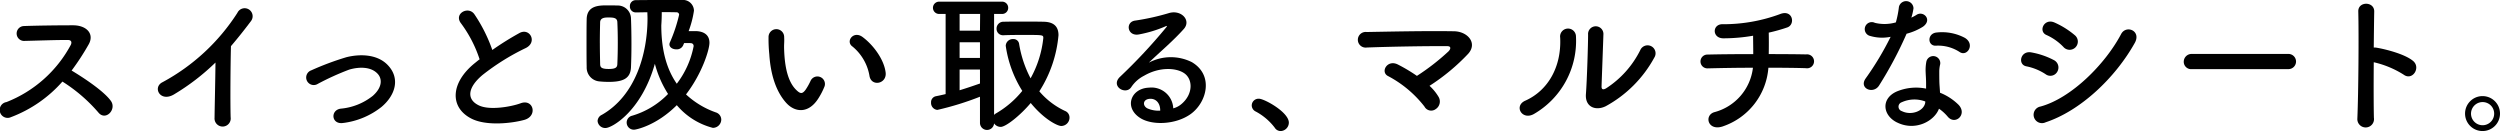 <svg id="グループ_2" data-name="グループ 2" xmlns="http://www.w3.org/2000/svg" width="440.809" height="23.109" viewBox="0 0 440.809 23.109">
  <path id="パス_18" data-name="パス 18" d="M2,18.475a1.4,1.4,0,1,1-.864-2.622A21.967,21.967,0,0,0,12.465,5.8c.243-.461.135-.893-.459-.893-1.7-.027-5.434.108-7.811.162a1.312,1.312,0,0,1,0-2.622c1.972-.081,5.947-.135,8.676-.135,2.433,0,3.811,1.542,2.757,3.379a43.3,43.3,0,0,1-3,4.6c2.244,1.351,5.675,3.622,6.92,5.351,1.081,1.513-.946,3.622-2.217,2.028a28.128,28.128,0,0,0-6.323-5.434,22.85,22.85,0,0,1-9,6.244" transform="translate(0 2.148)"/>
  <path id="パス_19" data-name="パス 19" d="M17.315,15.918c-2.485,1.513-3.892-1.245-2.053-2.134A35.894,35.894,0,0,0,28.45,1.566,1.409,1.409,0,1,1,30.858,3c-1.218,1.621-2.381,3.08-3.541,4.432-.081,2.755-.137,9.837-.056,12.541a1.429,1.429,0,1,1-2.837.083c.025-2.165.135-6.57.162-9.731a39.632,39.632,0,0,1-7.273,5.594" transform="translate(13.407 0.703)"/>
  <path id="パス_20" data-name="パス 20" d="M34.546,16.98c-2.134.353-2.352-2.242-.486-2.514A10.589,10.589,0,0,0,39.735,12.2c1.623-1.434,1.7-2.92.893-3.838-1.162-1.324-3.3-1.3-5.056-.783a46.117,46.117,0,0,0-5.54,2.514,1.333,1.333,0,1,1-1.162-2.381,49.956,49.956,0,0,1,6.215-2.323c2.271-.567,5.38-.594,7.273,1.378,2.269,2.352,1.351,5.353-1.108,7.406a13.581,13.581,0,0,1-6.705,2.811" transform="translate(26.003 4.695)"/>
  <path id="パス_21" data-name="パス 21" d="M42.614,3.263c-1.4-1.729,1.243-3.188,2.323-1.648a27.261,27.261,0,0,1,3.163,6.3A51.615,51.615,0,0,1,52.858,4.94C54.695,3.913,56.1,6.509,54.02,7.562a40.522,40.522,0,0,0-7.676,4.784c-2.676,2.271-2.757,4.3-.646,5.326,1.891.946,5.754.243,7.375-.353,2.273-.864,3.084,2.244.677,2.92-2.136.594-6.651,1.137-9.326-.214-3.892-1.976-3.73-6.352.648-9.841.27-.214.513-.432.787-.619a22.082,22.082,0,0,0-3.246-6.3" transform="translate(38.708 0.897)"/>
  <path id="パス_22" data-name="パス 22" d="M57.431,14.434a14.487,14.487,0,0,1-1.567-.081,2.449,2.449,0,0,1-2.242-2.539c-.027-1.326-.027-2.811-.027-4.272,0-1.486,0-2.947.027-4.164C53.676.947,55.837.947,57.3.947c.565,0,1.135,0,1.675.025a2.337,2.337,0,0,1,2.46,2.3c.054,1.324.081,2.918.081,4.54,0,1.378-.027,2.784-.081,4.027-.081,2.109-1.54,2.6-4,2.6M72.92,5.486c1.38.056,2.35.677,2.35,2.055,0,1.191-1.272,5.38-4.133,9.108a15.057,15.057,0,0,0,5.241,3.165,1.344,1.344,0,0,1,.976,1.27,1.478,1.478,0,0,1-1.49,1.459,12.363,12.363,0,0,1-6.35-4c-3.649,3.649-7.246,4.324-7.514,4.324a1.264,1.264,0,0,1-1.326-1.27,1.23,1.23,0,0,1,.947-1.189,14.522,14.522,0,0,0,6.35-3.84,18.726,18.726,0,0,1-2.325-5.322c-2.375,8.376-7.568,11.325-8.7,11.325a1.352,1.352,0,0,1-1.4-1.245,1.258,1.258,0,0,1,.756-1.081C62.269,16.84,64.349,9.4,64.349,3.215c0-.349-.025-.7-.025-1.052-.756,0-1.43.025-2,.025H62.3A1.027,1.027,0,0,1,61.242,1.11,1.028,1.028,0,0,1,62.3.027C63.918,0,66.244,0,68.218,0H70.4a1.929,1.929,0,0,1,2.138,1.893A17.461,17.461,0,0,1,71.6,5.486ZM55.945,7.568c0,1.3.027,2.6.052,3.784.029.513.218.81,1.515.81,1.193,0,1.488-.268,1.515-.836.054-1.193.081-2.487.081-3.786s-.027-2.566-.081-3.676c-.054-.731-.675-.783-1.6-.783-.619,0-1.378.052-1.434.81-.025,1.108-.052,2.377-.052,3.676m14.868.027c-.083.162-.137.324-.193.434a1.22,1.22,0,0,1-1.187.673c-.623,0-1.216-.324-1.216-.891A.941.941,0,0,1,68.3,7.46,26.792,26.792,0,0,0,69.92,2.6a.431.431,0,0,0-.459-.432c-.677-.027-1.594-.027-2.6-.027,0,.783-.027,1.54-.081,2.323v.162c.027,4.38,1,7.651,2.73,10.136a15.762,15.762,0,0,0,2.972-6.622c0-.324-.189-.54-.594-.54Z" transform="translate(49.823)"/>
  <path id="パス_23" data-name="パス 23" d="M73.419,15.736c-1.947-2.109-2.838-5.243-3.055-8.65a26.338,26.338,0,0,1-.133-3,1.378,1.378,0,1,1,2.755-.027c.054,1.054-.054,1.108,0,2.352.108,2.838.623,5.513,2.136,6.972.7.677,1.054.758,1.648-.052a10.734,10.734,0,0,0,.892-1.6,1.328,1.328,0,0,1,2.46.973,12.385,12.385,0,0,1-1.054,2.082c-1.731,2.811-4.137,2.568-5.65.946m14.623-4.757a8.537,8.537,0,0,0-3-5.245c-1.3-.891.162-2.892,1.785-1.675,1.918,1.432,3.784,3.973,4.054,6.269.216,1.976-2.46,2.514-2.838.65" transform="translate(65.281 2.482)"/>
  <path id="パス_24" data-name="パス 24" d="M93.7,16.912a51.978,51.978,0,0,1-7.516,2.325,1.23,1.23,0,0,1-1.108-1.3,1.072,1.072,0,0,1,.839-1.11c.567-.108,1.16-.243,1.729-.378V2.316H86.568a1.084,1.084,0,1,1,0-2.163H97.514a1.071,1.071,0,0,1,1.162,1.081,1.072,1.072,0,0,1-1.162,1.083H96.189V20.128a1.105,1.105,0,0,1,.324-.27,16.76,16.76,0,0,0,4.648-3.975,20.3,20.3,0,0,1-2.918-7.946,1.239,1.239,0,0,1,1.3-1.189.992.992,0,0,1,1.054.812,19.848,19.848,0,0,0,2.028,6.107,18.584,18.584,0,0,0,2.244-7.109c0-.54-.081-.54-3.19-.54-1.27,0-2.649,0-3.811.054h-.054a1.127,1.127,0,0,1-1.189-1.162,1.2,1.2,0,0,1,1.243-1.218c.973-.027,2.08-.027,3.163-.027,1.486,0,2.92,0,3.89.027,1.76.029,2.624.812,2.624,2.379a21.85,21.85,0,0,1-3.379,9.891,13.317,13.317,0,0,0,4.538,3.46,1.24,1.24,0,0,1,.785,1.164,1.475,1.475,0,0,1-1.459,1.486c-.621,0-2.974-1.108-5.38-4.052-1.893,2.242-4.405,4.214-5.3,4.214a1.44,1.44,0,0,1-1.164-.621,1.244,1.244,0,0,1-2.485-.081Zm.027-14.6H90.109V5.261H93.7Zm-.027,5H90.109v2.757H93.7Zm0,4.812H90.109v3.649c1.243-.38,2.431-.785,3.595-1.191Z" transform="translate(79.092 0.142)"/>
  <path id="パス_25" data-name="パス 25" d="M113.562,17.2c1.974-1.758,1.893-4.324.351-5.353-1.4-.947-4.324-1.135-7.055.459a5.934,5.934,0,0,0-2.271,2.028c-.973,1.432-3.674-.162-2-1.812a95.267,95.267,0,0,0,8.162-8.73c.3-.38.027-.27-.189-.162a21.762,21.762,0,0,1-4.54,1.38c-2.136.457-2.541-2.219-.7-2.433a41.8,41.8,0,0,0,5.945-1.326c2.163-.621,3.946,1.3,2.6,2.81-.866.974-1.945,2.028-3.028,3.03S108.668,9.059,107.7,10a8.289,8.289,0,0,1,7.6-.081c3.89,2.325,2.62,7.082-.216,9.137-2.676,1.92-6.895,2.028-8.948.675-2.865-1.864-1.594-5.216,1.594-5.324a3.836,3.836,0,0,1,4.272,3.649,3.672,3.672,0,0,0,1.567-.864m-5.758-.812c-1.189.11-1.245,1.218-.378,1.677a4.865,4.865,0,0,0,2.269.405c.029-1.243-.7-2.19-1.891-2.082" transform="translate(94.869 1.048)"/>
  <path id="パス_26" data-name="パス 26" d="M118.437,14.129a10.3,10.3,0,0,0-3.325-2.838,1.217,1.217,0,0,1-.731-1.081,1.2,1.2,0,0,1,1.274-1.189c.946,0,5.27,2.377,5.27,4.216a1.5,1.5,0,0,1-1.461,1.486,1.23,1.23,0,0,1-1.027-.594" transform="translate(106.33 8.386)"/>
  <path id="パス_27" data-name="パス 27" d="M138.316,14.438A1.591,1.591,0,0,1,137.8,16.6a1.335,1.335,0,0,1-1.972-.459,19.847,19.847,0,0,0-6.379-5.353c-1.486-.7-.187-3.026,1.7-2.053a28.839,28.839,0,0,1,3.35,2,39.852,39.852,0,0,0,5.569-4.324c.353-.353.567-.92-.243-.92-3.379-.025-9.974.081-14.163.243A1.38,1.38,0,1,1,125.64,3c4.243-.081,10.891-.214,15.377-.133,2.433.027,4.191,2.08,2.543,3.946a36.192,36.192,0,0,1-6.839,5.675,8.53,8.53,0,0,1,1.594,1.947" transform="translate(115.338 2.645)"/>
  <path id="パス_28" data-name="パス 28" d="M139.845,15.522c4-1.783,6.406-5.945,6.163-11.109a1.4,1.4,0,1,1,2.784-.216,14.881,14.881,0,0,1-7.431,13.677c-2.082,1.162-3.57-1.432-1.517-2.352m14.192.974c-1.758.864-3.676.162-3.489-2.163.189-2.433.382-8.865.382-10.46a1.355,1.355,0,1,1,2.7,0c-.027,1.056-.3,8.189-.324,9.11-.027.594.3.648.81.351a17.041,17.041,0,0,0,6.028-6.758A1.406,1.406,0,1,1,162.6,7.929a21.414,21.414,0,0,1-8.566,8.568" transform="translate(129.089 2.234)"/>
  <path id="パス_29" data-name="パス 29" d="M159.365,21.159c-2.73.946-3.406-2.028-1.459-2.514a9.2,9.2,0,0,0,6.729-7.813c-2.918,0-5.837.056-7.971.11a1.218,1.218,0,1,1,0-2.433c2-.054,5-.081,8.027-.081,0-1.137-.027-2.35-.027-3.242a30.752,30.752,0,0,1-5.3.457c-2-.052-1.918-2.62.054-2.485A28.8,28.8,0,0,0,169.34,1.4c2.325-.974,2.838,1.81,1.351,2.323a29.853,29.853,0,0,1-3.269.918c.025,1.054.025,2.485,0,3.784,2.838,0,5.324.027,6.593.056a1.23,1.23,0,1,1-.054,2.429c-1.486-.052-3.919-.081-6.6-.081a11.862,11.862,0,0,1-8,10.327" transform="translate(144.449 1.113)"/>
  <path id="パス_30" data-name="パス 30" d="M171.481,6.277a1.237,1.237,0,1,1,.783-2.323,7.219,7.219,0,0,0,3.7-.081,17.491,17.491,0,0,0,.54-2.73,1.3,1.3,0,0,1,2.568.243,9.439,9.439,0,0,1-.378,1.65,8.372,8.372,0,0,0,.864-.461c1.216-.864,2.92.812,1.189,2.055a10.278,10.278,0,0,1-2.893,1.243,68.12,68.12,0,0,1-4.838,9.11c-1,1.623-3.595.567-2.406-1.189a52.89,52.89,0,0,0,4.434-7.379,7.419,7.419,0,0,1-3.568-.137M176.129,21.5c-2.514-1.27-2.809-4.189-.027-5.434a8.843,8.843,0,0,1,5.191-.513V14.6c0-.675-.056-1.353-.081-2.028a7.979,7.979,0,0,1,.135-1.812,1.242,1.242,0,0,1,2.433.488,5.393,5.393,0,0,0-.162,1.272c0,.621,0,1.295.025,2.08.027.513.081,1.081.108,1.677a9.783,9.783,0,0,1,3.3,2.161c1.542,1.7-.648,3.622-1.947,2.053a7.769,7.769,0,0,0-1.54-1.4c-.783,2.163-4.162,4.054-7.433,2.406m.864-3.541a.82.82,0,0,0,.029,1.567c1.619.81,3.809.027,4.108-1.432.025-.081,0-.189.025-.27a5.413,5.413,0,0,0-4.162.135m6.028-9.974c-1.488.081-1.594-2.163.135-2.325a8.551,8.551,0,0,1,4.973.946c1.839,1.11.432,3.352-.89,2.514a6.962,6.962,0,0,0-4.218-1.135" transform="translate(158.322 0.074)"/>
  <path id="パス_31" data-name="パス 31" d="M189,11.247a9.538,9.538,0,0,0-3.352-1.38c-1.623-.268-1.11-2.837.864-2.458a13.675,13.675,0,0,1,3.946,1.351,1.461,1.461,0,0,1,.621,2.028,1.4,1.4,0,0,1-2.08.459m0,8.488a1.476,1.476,0,1,1-.893-2.786c5.38-1.459,11.381-7.406,14.217-12.784.893-1.675,3.6-.567,2.406,1.569-3.46,6.188-9.594,11.973-15.73,14m3.136-13.3a9.527,9.527,0,0,0-2.947-2.082c-1.54-.621-.461-3.026,1.38-2.217a14.792,14.792,0,0,1,3.593,2.246,1.448,1.448,0,1,1-2.026,2.053" transform="translate(171.683 1.834)"/>
  <path id="パス_32" data-name="パス 32" d="M200.978,7.606a1.3,1.3,0,0,1-1.432-1.3,1.378,1.378,0,0,1,1.432-1.378h16.975a1.339,1.339,0,1,1,0,2.676Z" transform="translate(185.501 4.583)"/>
  <path id="パス_33" data-name="パス 33" d="M218.331,20.467a1.47,1.47,0,1,1-2.92.108c.189-4.378.27-14.974.162-18.868-.054-1.837,2.865-1.81,2.811.029-.027,1.324-.054,3.674-.081,6.323a2.778,2.778,0,0,1,.459.027c1.515.245,5.027,1.11,6.487,2.352,1.4,1.189-.135,3.541-1.675,2.406a16.816,16.816,0,0,0-5.272-2.19c-.027,3.732-.027,7.622.027,9.812" transform="translate(200.247 0.319)"/>
  <path id="パス_34" data-name="パス 34" d="M228.332,14.943a3.081,3.081,0,1,1,3.082-3.08,3.077,3.077,0,0,1-3.082,3.08m0-5.108a2.041,2.041,0,1,0,2.053,2.028,2.031,2.031,0,0,0-2.053-2.028" transform="translate(209.396 8.164)"/>
</svg>
